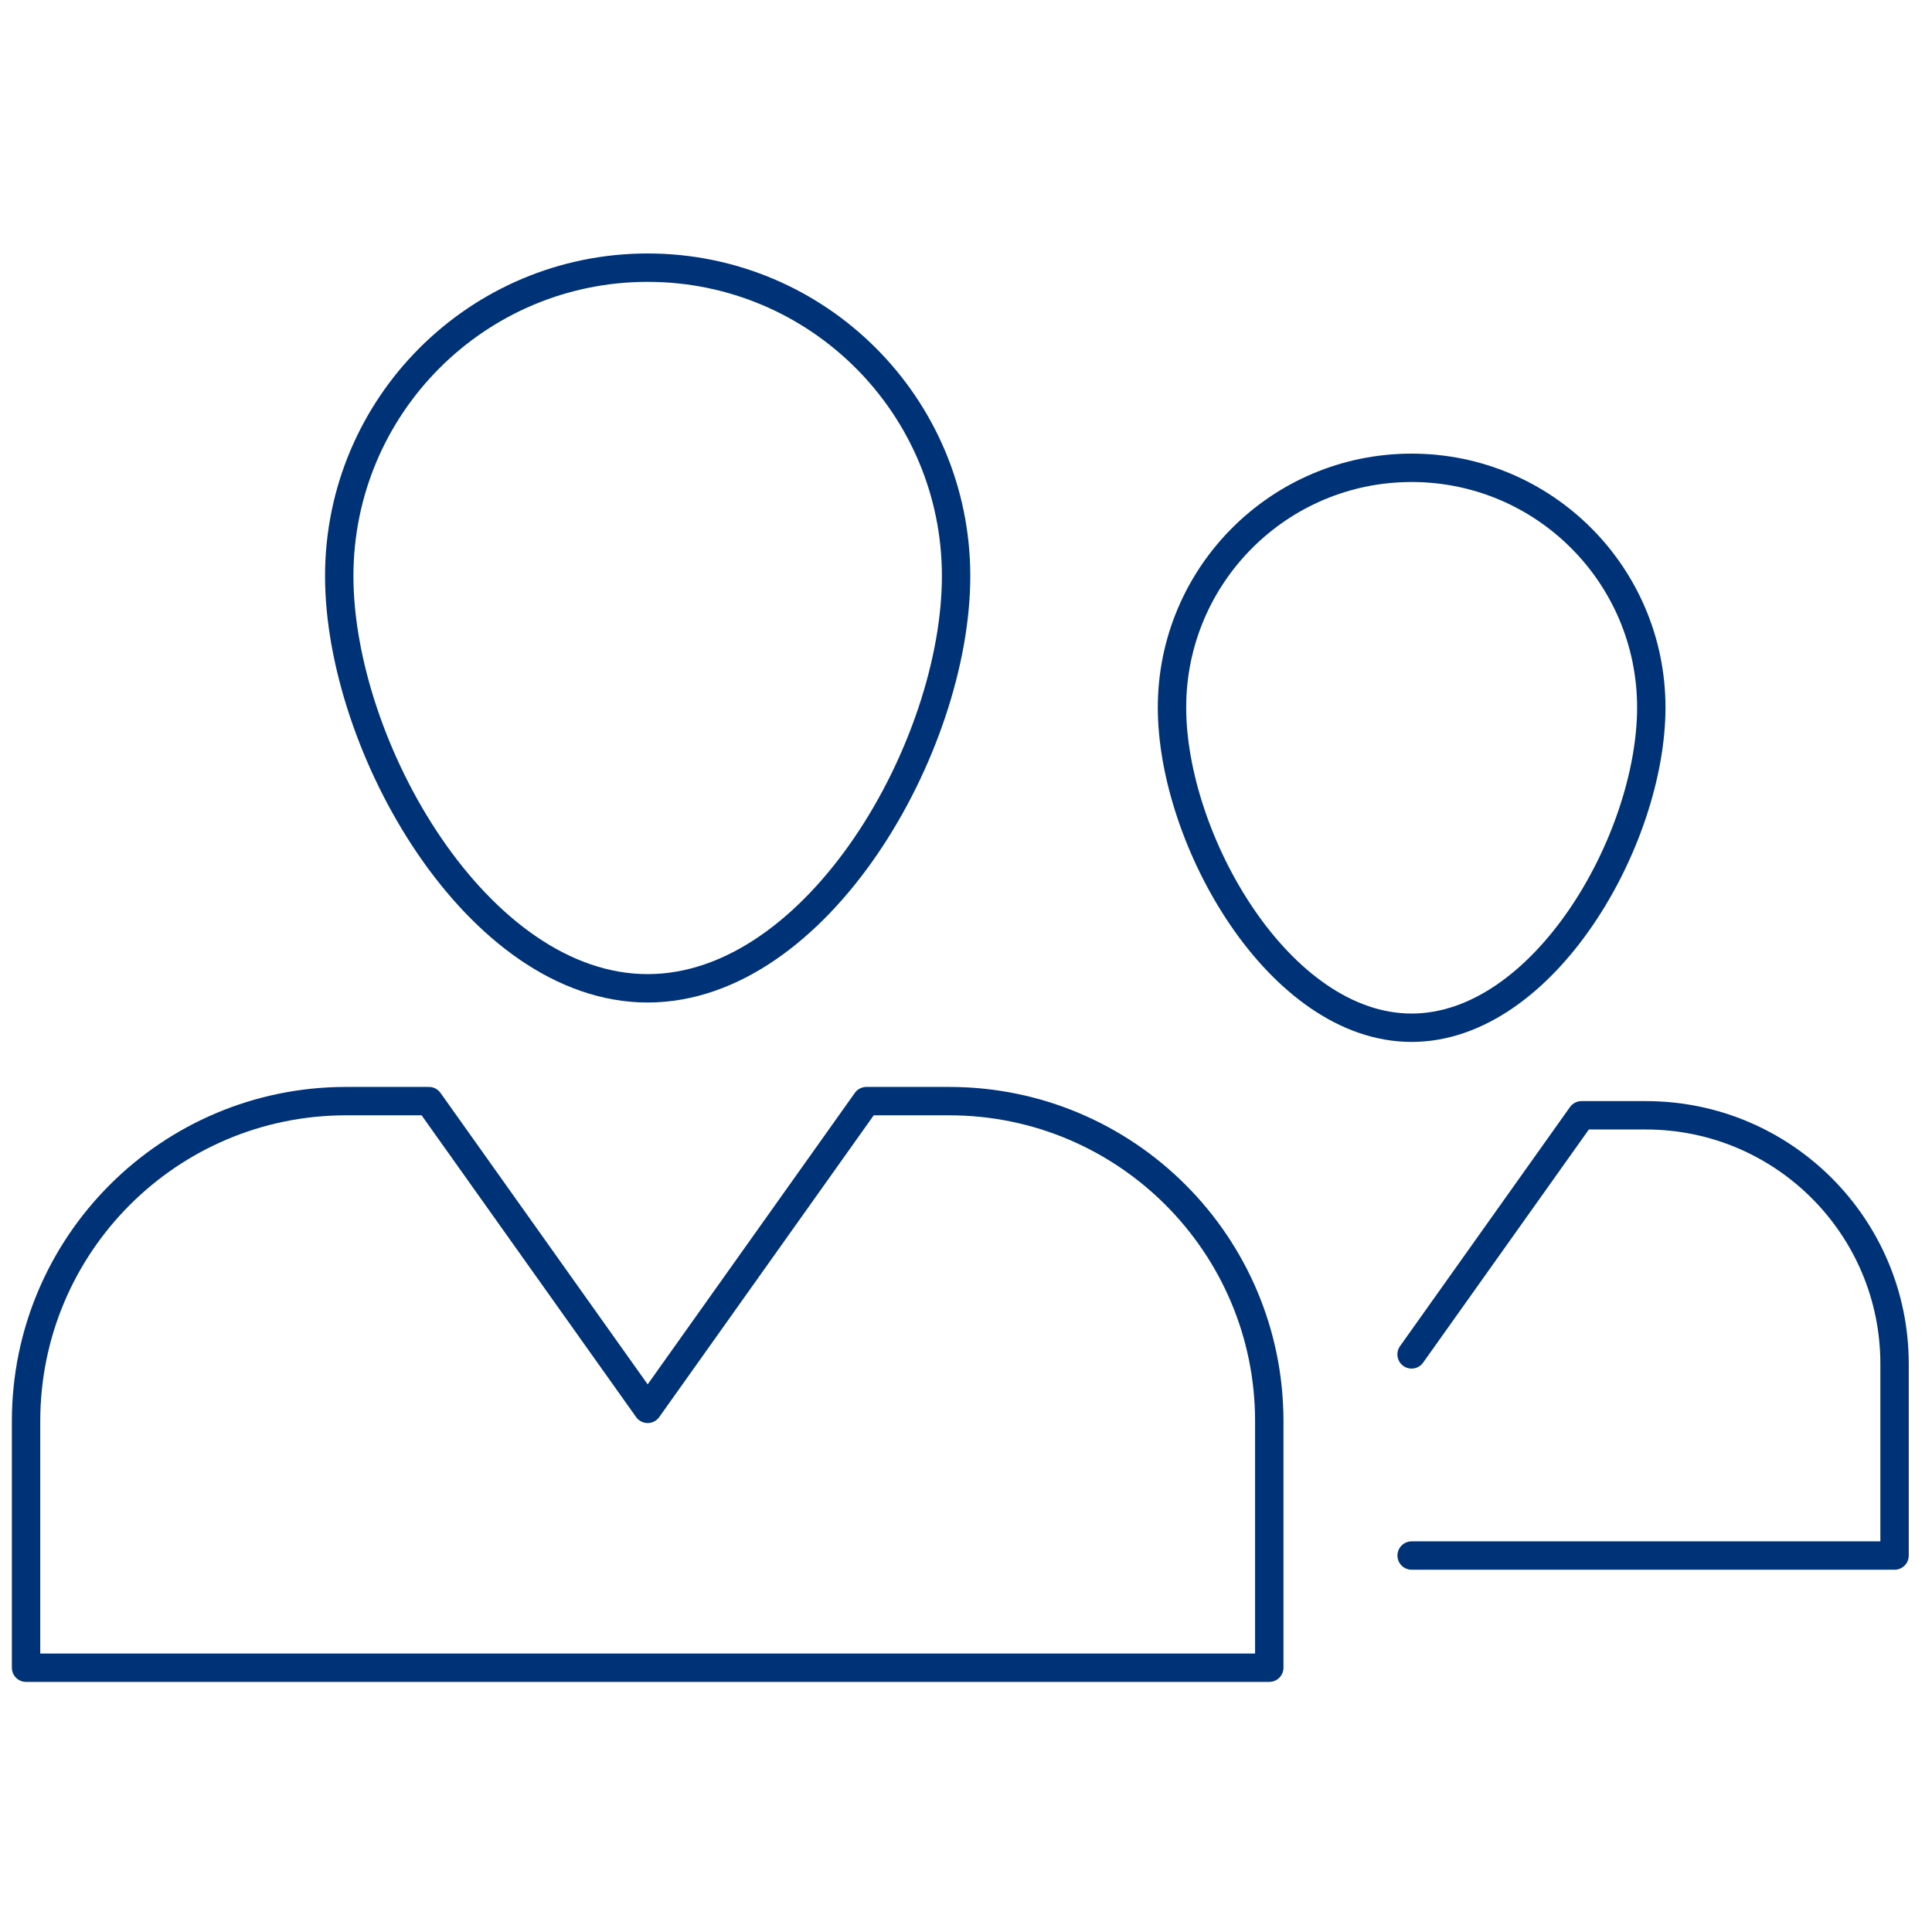 <?xml version="1.0" encoding="UTF-8" standalone="no"?><!DOCTYPE svg PUBLIC "-//W3C//DTD SVG 1.1//EN" "http://www.w3.org/Graphics/SVG/1.1/DTD/svg11.dtd"><svg width="100%" height="100%" viewBox="0 0 177 177" version="1.1" xmlns="http://www.w3.org/2000/svg" xmlns:xlink="http://www.w3.org/1999/xlink" xml:space="preserve" xmlns:serif="http://www.serif.com/" style="fill-rule:evenodd;clip-rule:evenodd;stroke-linecap:round;stroke-linejoin:round;stroke-miterlimit:10;"><path d="M87.592,52.778c0,-15.609 -12.654,-28.256 -28.256,-28.256c-15.61,-0 -28.257,12.653 -28.257,28.256c0,15.603 12.654,37.766 28.257,37.766c15.609,-0.006 28.256,-22.163 28.256,-37.766Z" style="fill:none;fill-rule:nonzero;stroke:#003277;stroke-width:2.6px;"/><path d="M86.962,100.879l-7.587,0l-20.039,28.192l-20.04,-28.192l-7.587,0c-16.194,0 -29.322,13.128 -29.322,29.322l0,22.586l113.897,-0l-0,-22.586c-0,-16.194 -13.128,-29.322 -29.322,-29.322Z" style="fill:none;fill-rule:nonzero;stroke:#003277;stroke-width:2.6px;"/><path d="M151.283,64.815c-0,-12.128 -9.828,-21.956 -21.956,-21.956c-12.127,0 -21.955,9.828 -21.955,21.956c-0,12.127 9.828,29.341 21.955,29.341c12.128,-0.006 21.956,-17.22 21.956,-29.341Z" style="fill:none;fill-rule:nonzero;stroke:#003277;stroke-width:2.6px;"/><path d="M129.327,142.51l44.243,0l-0,-17.551c-0,-12.582 -10.199,-22.781 -22.781,-22.781l-5.898,0l-15.57,21.904" style="fill:none;fill-rule:nonzero;stroke:#003277;stroke-width:2.6px;"/></svg>